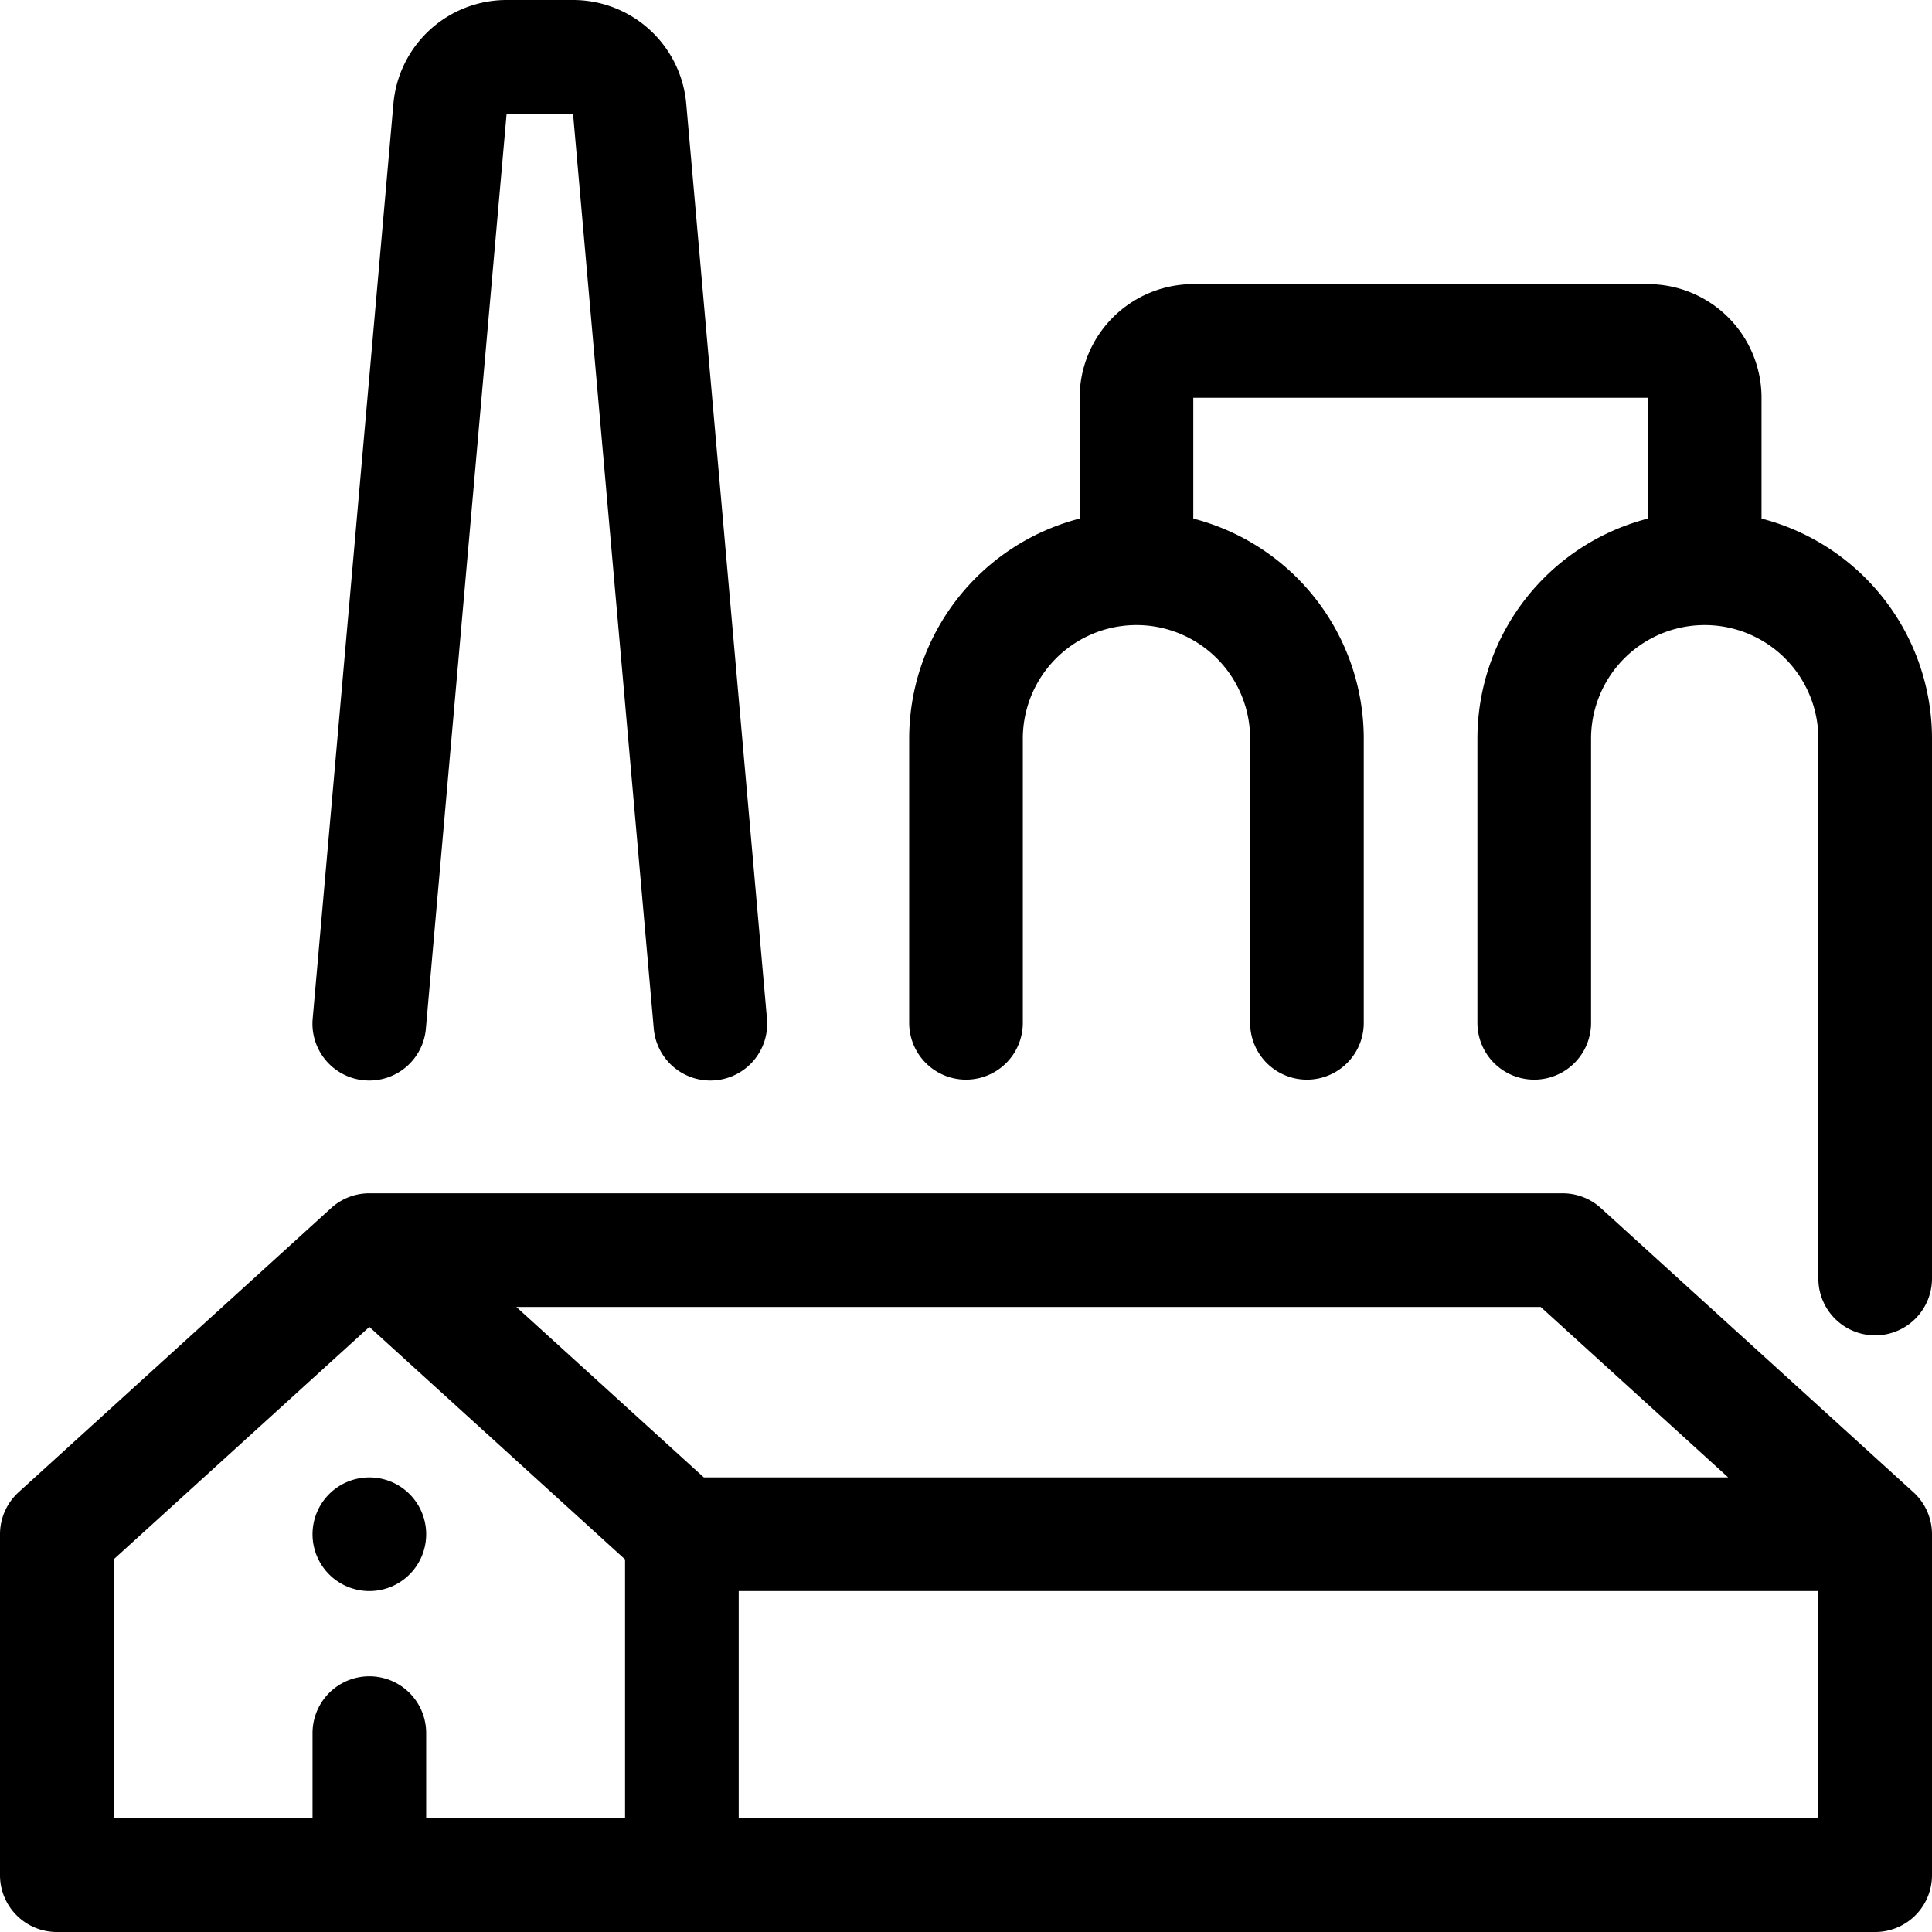 <?xml version="1.0"?>
<svg id="Capa_1" data-name="Capa 1" xmlns="http://www.w3.org/2000/svg" width="68" height="68" viewBox="0 0 68 68"><title>granero</title><path d="M55,42a2,2,0,0,1,1.345.52l11,10A2,2,0,0,1,68,54V66a2,2,0,0,1-2,2H2a2,2,0,0,1-2-2V54a2,2,0,0,1,.655-1.48l11-10A1.995,1.995,0,0,1,13,42ZM24.773,52H60.827l-6.6-6H18.173ZM64,56H26v8H64ZM15,64h7V54.885l-9-8.182L4,54.885V64h7V61a2,2,0,0,1,4,0v3Zm-2-8a2,2,0,1,1,2-2A2,2,0,0,1,13,56Zm1.992-19.824a2,2,0,1,1-3.984-.352l2.839-32.176A4,4,0,0,1,17.831,0h2.337a4,4,0,0,1,3.985,3.648l2.839,32.176a2,2,0,1,1-3.984.352L20.169,4H17.831ZM38,18.252V14a4,4,0,0,1,4-4H58a4,4,0,0,1,4,4v4.252A8.004,8.004,0,0,1,68,26V45a2,2,0,0,1-4,0V26a4,4,0,0,0-8,0V36a2,2,0,0,1-4,0V26a8.004,8.004,0,0,1,6-7.748V14H42v4.252A8.004,8.004,0,0,1,48,26V36a2,2,0,0,1-4,0V26a4,4,0,0,0-8,0V36a2,2,0,0,1-4,0V26a8.004,8.004,0,0,1,6-7.748Z"></path></svg>